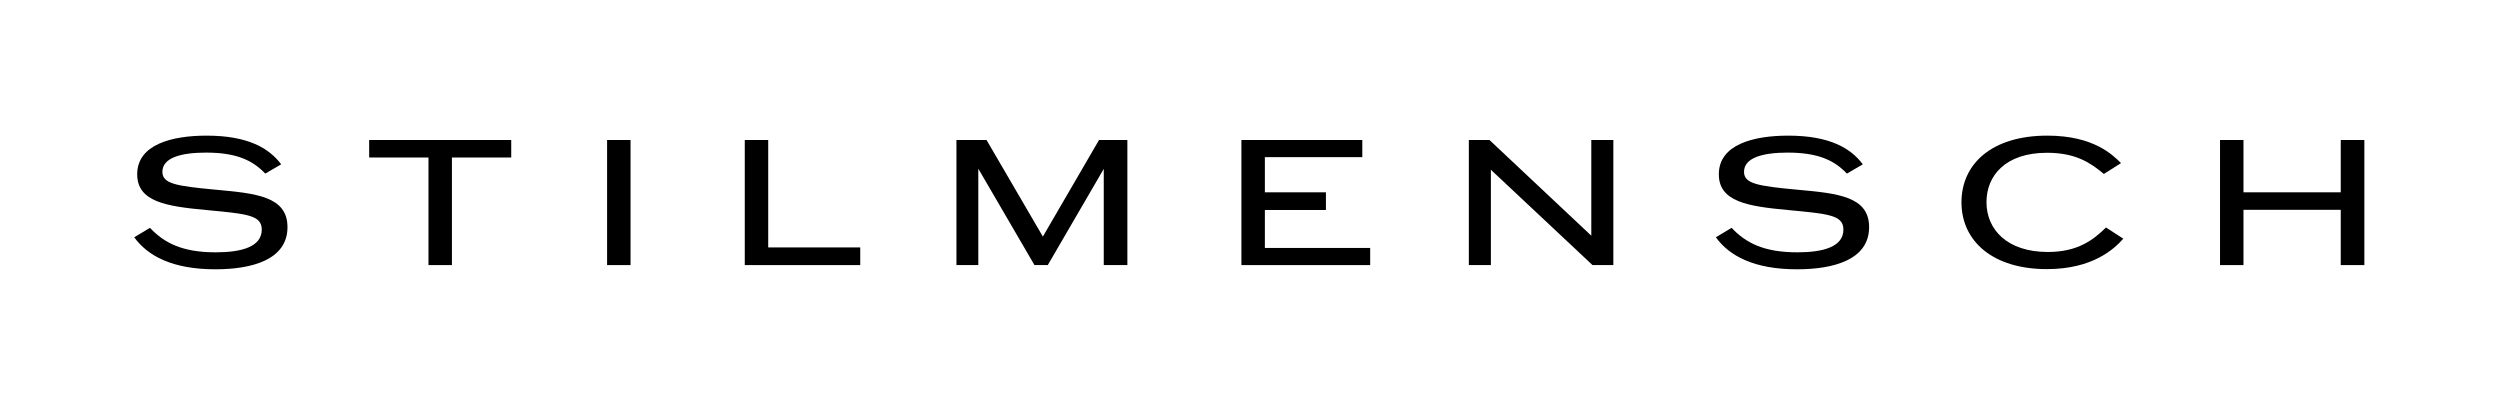 <?xml version="1.0" encoding="UTF-8"?>
<svg id="Ebene_1" data-name="Ebene 1" xmlns="http://www.w3.org/2000/svg" width="633.652" height="102.633" viewBox="0 0 633.652 102.633">
  <path d="M67.233,44c-3.281-3.459-7.449-5.321-15.032-5.321-6.164,0-11.041,1.242-11.041,4.878,0,3.015,3.503,3.592,13.48,4.523,10.243.931,18.225,1.685,18.225,9.489,0,8.292-9.046,10.687-18.269,10.687-10.953,0-17.16-3.414-20.575-8.115l3.991-2.394c3.592,3.813,8.159,6.208,16.673,6.208,6.696,0,11.662-1.463,11.662-5.764,0-3.725-3.902-3.991-14.145-4.966-10.066-.931-17.427-2.084-17.427-9.046,0-7.583,8.824-9.8,17.604-9.8,10.553,0,15.875,3.237,18.89,7.272l-4.035,2.35Z"/>
  <path d="M108.603,67.191v-27.271h-15.032v-4.434h36.006v4.434h-15.032v27.271h-5.942Z"/>
  <path d="M153.874,67.191v-31.705h5.942v31.705h-5.942Z"/>
  <path d="M188.769,35.486h5.942v27.226h23.324v4.479h-29.266v-31.705Z"/>
  <path d="M242.421,35.486h7.627l14.278,24.477,14.234-24.477h7.184v31.705h-5.986v-24.388l-14.19,24.388h-3.37l-14.234-24.433v24.433h-5.543v-31.705Z"/>
  <path d="M314.651,67.191v-31.705h30.641v4.346h-24.699v8.913h15.476v4.479h-15.476v9.622h26.694v4.346h-32.636Z"/>
  <path d="M372.293,35.486h5.232l25.807,24.255v-24.255h5.587v31.705h-5.277l-25.763-24.167v24.167h-5.587v-31.705Z"/>
  <path d="M468.115,44c-3.281-3.459-7.45-5.321-15.032-5.321-6.164,0-11.041,1.242-11.041,4.878,0,3.015,3.503,3.592,13.48,4.523,10.243.931,18.225,1.685,18.225,9.489,0,8.292-9.046,10.687-18.269,10.687-10.953,0-17.161-3.414-20.575-8.115l3.991-2.394c3.592,3.813,8.159,6.208,16.673,6.208,6.696,0,11.662-1.463,11.662-5.764,0-3.725-3.902-3.991-14.145-4.966-10.066-.931-17.427-2.084-17.427-9.046,0-7.583,8.824-9.8,17.604-9.8,10.554,0,15.875,3.237,18.89,7.272l-4.035,2.35Z"/>
  <path d="M538.173,60.495c-2.306,2.616-7.76,7.716-19.377,7.716-13.613,0-21.639-7.006-21.639-16.939,0-9.622,7.538-16.895,21.772-16.895,11.839,0,16.673,5.011,18.668,6.962l-4.345,2.749c-3.414-2.838-7.139-5.365-14.411-5.365-10.554,0-15.343,5.809-15.343,12.505,0,7.006,5.277,12.638,15.564,12.638,7.582,0,11.529-3.06,14.722-6.208l4.39,2.838Z"/>
  <path d="M562.691,67.191v-31.705h5.942v13.258h24.654v-13.258h5.986v31.705h-5.986v-14.012h-24.654v14.012h-5.942Z"/>
</svg>